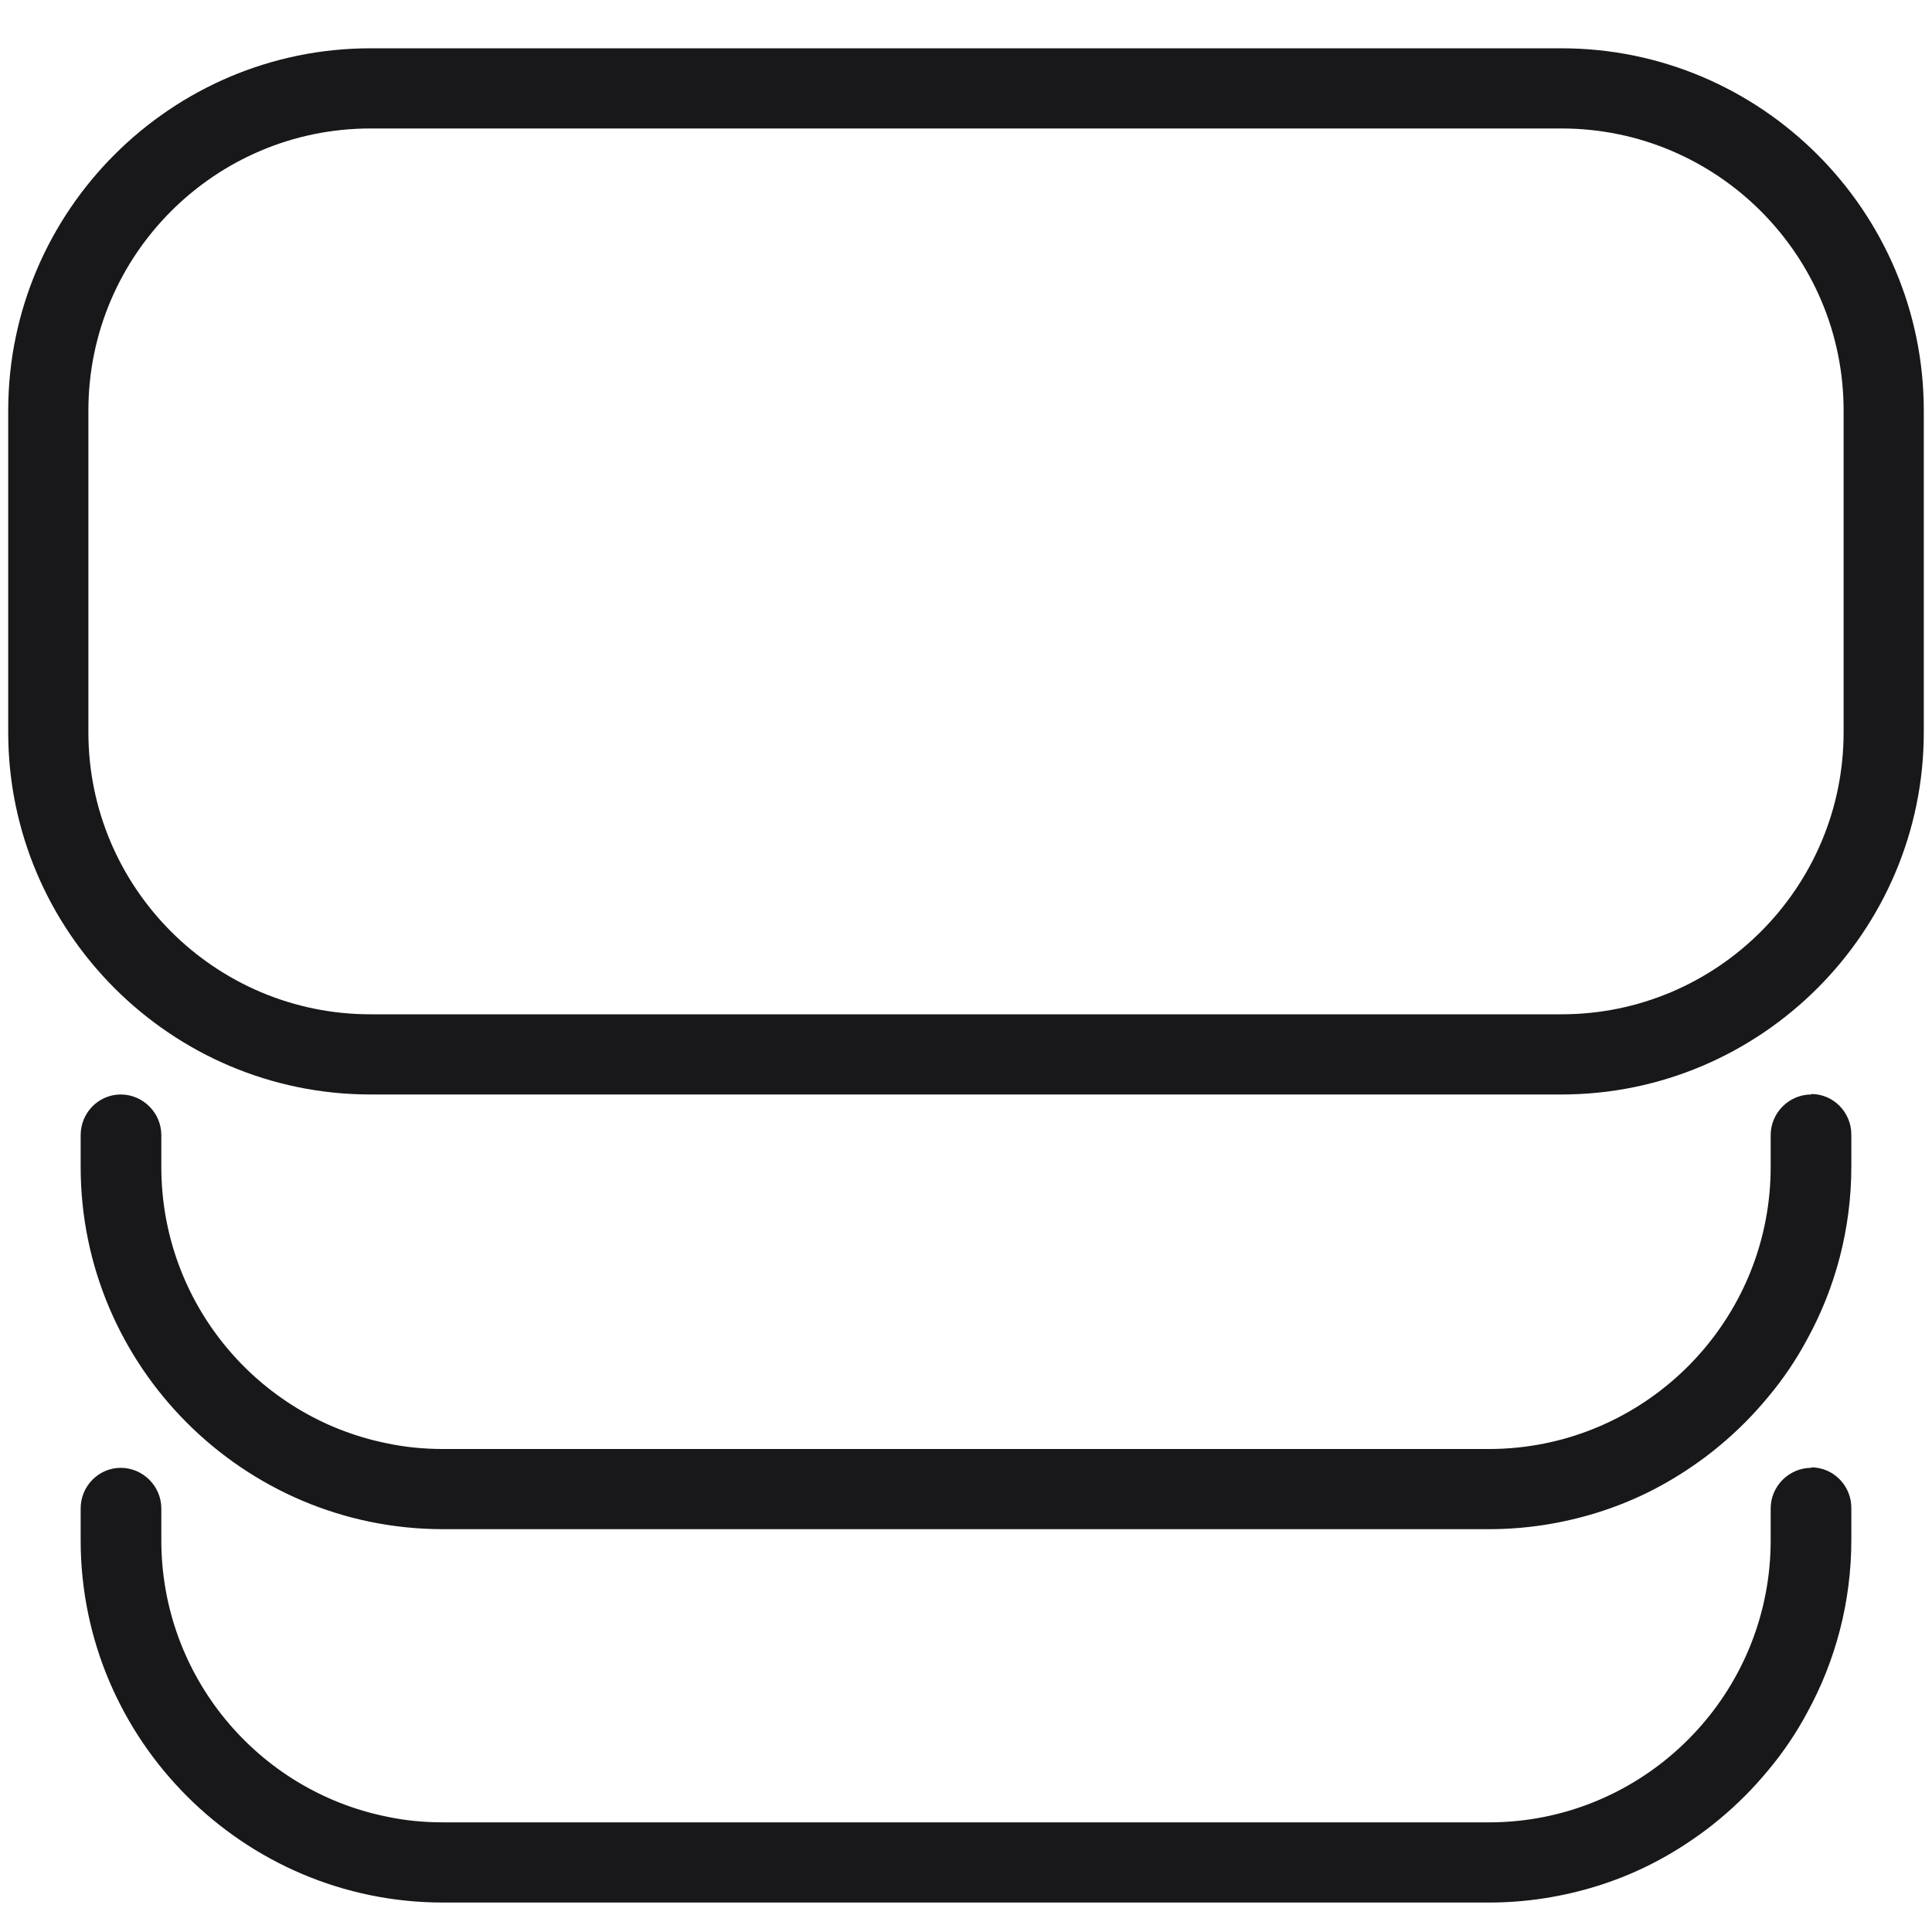 <?xml version="1.0" encoding="UTF-8"?>
<svg width="40" height="40" id="Layer_1" data-name="Layer 1" xmlns="http://www.w3.org/2000/svg" viewBox="0 0 40 40">
  <defs>
    <style>
      .cls-1 {
        fill: #18181b;
      }
    </style>
  </defs>
  <path class="cls-1" d="M32.33,1H7.67C3.54,1,.17,4.37.17,8.5v6.66c0,4.13,3.37,7.5,7.5,7.5h24.66c4.13,0,7.5-3.37,7.5-7.5v-6.66c0-4.13-3.37-7.5-7.5-7.5ZM38.17,15.16c0,3.22-2.62,5.84-5.84,5.84H7.67c-3.22,0-5.84-2.62-5.84-5.84v-6.66c0-3.22,2.62-5.84,5.84-5.84h24.66c3.22,0,5.84,2.62,5.84,5.84v6.66Z"/>
  <path class="cls-1" d="M37.5,22.66c-.46,0-.84.38-.84.84v.66c0,3.02-2.3,5.51-5.24,5.81-.2.02-.39.03-.6.03H9.17c-.4,0-.8-.04-1.17-.12-2.66-.54-4.66-2.9-4.66-5.72v-.66c0-.46-.38-.84-.84-.84s-.83.38-.83.84v.66c0,4.13,3.37,7.5,7.5,7.5h21.66c.77,0,1.52-.12,2.23-.34s1.36-.54,1.96-.95c.4-.27.77-.58,1.11-.92.17-.17.33-.35.48-.53.31-.37.58-.77.81-1.2.58-1.06.91-2.28.91-3.57v-.66c0-.46-.37-.84-.83-.84Z"/>
  <path class="cls-1" d="M37.5,30.39c-.46,0-.84.38-.84.84v.66c0,3.02-2.3,5.51-5.24,5.81-.2.02-.39.03-.6.03H9.17c-.4,0-.8-.04-1.17-.12-2.66-.54-4.66-2.9-4.66-5.72v-.66c0-.46-.38-.84-.84-.84s-.83.38-.83.84v.66c0,4.13,3.37,7.5,7.5,7.5h21.66c.77,0,1.52-.12,2.23-.34s1.36-.54,1.96-.95c.4-.27.77-.58,1.11-.92.17-.17.33-.35.48-.53.31-.37.58-.77.81-1.2.58-1.06.91-2.28.91-3.57v-.66c0-.46-.37-.84-.83-.84Z"/>
</svg>